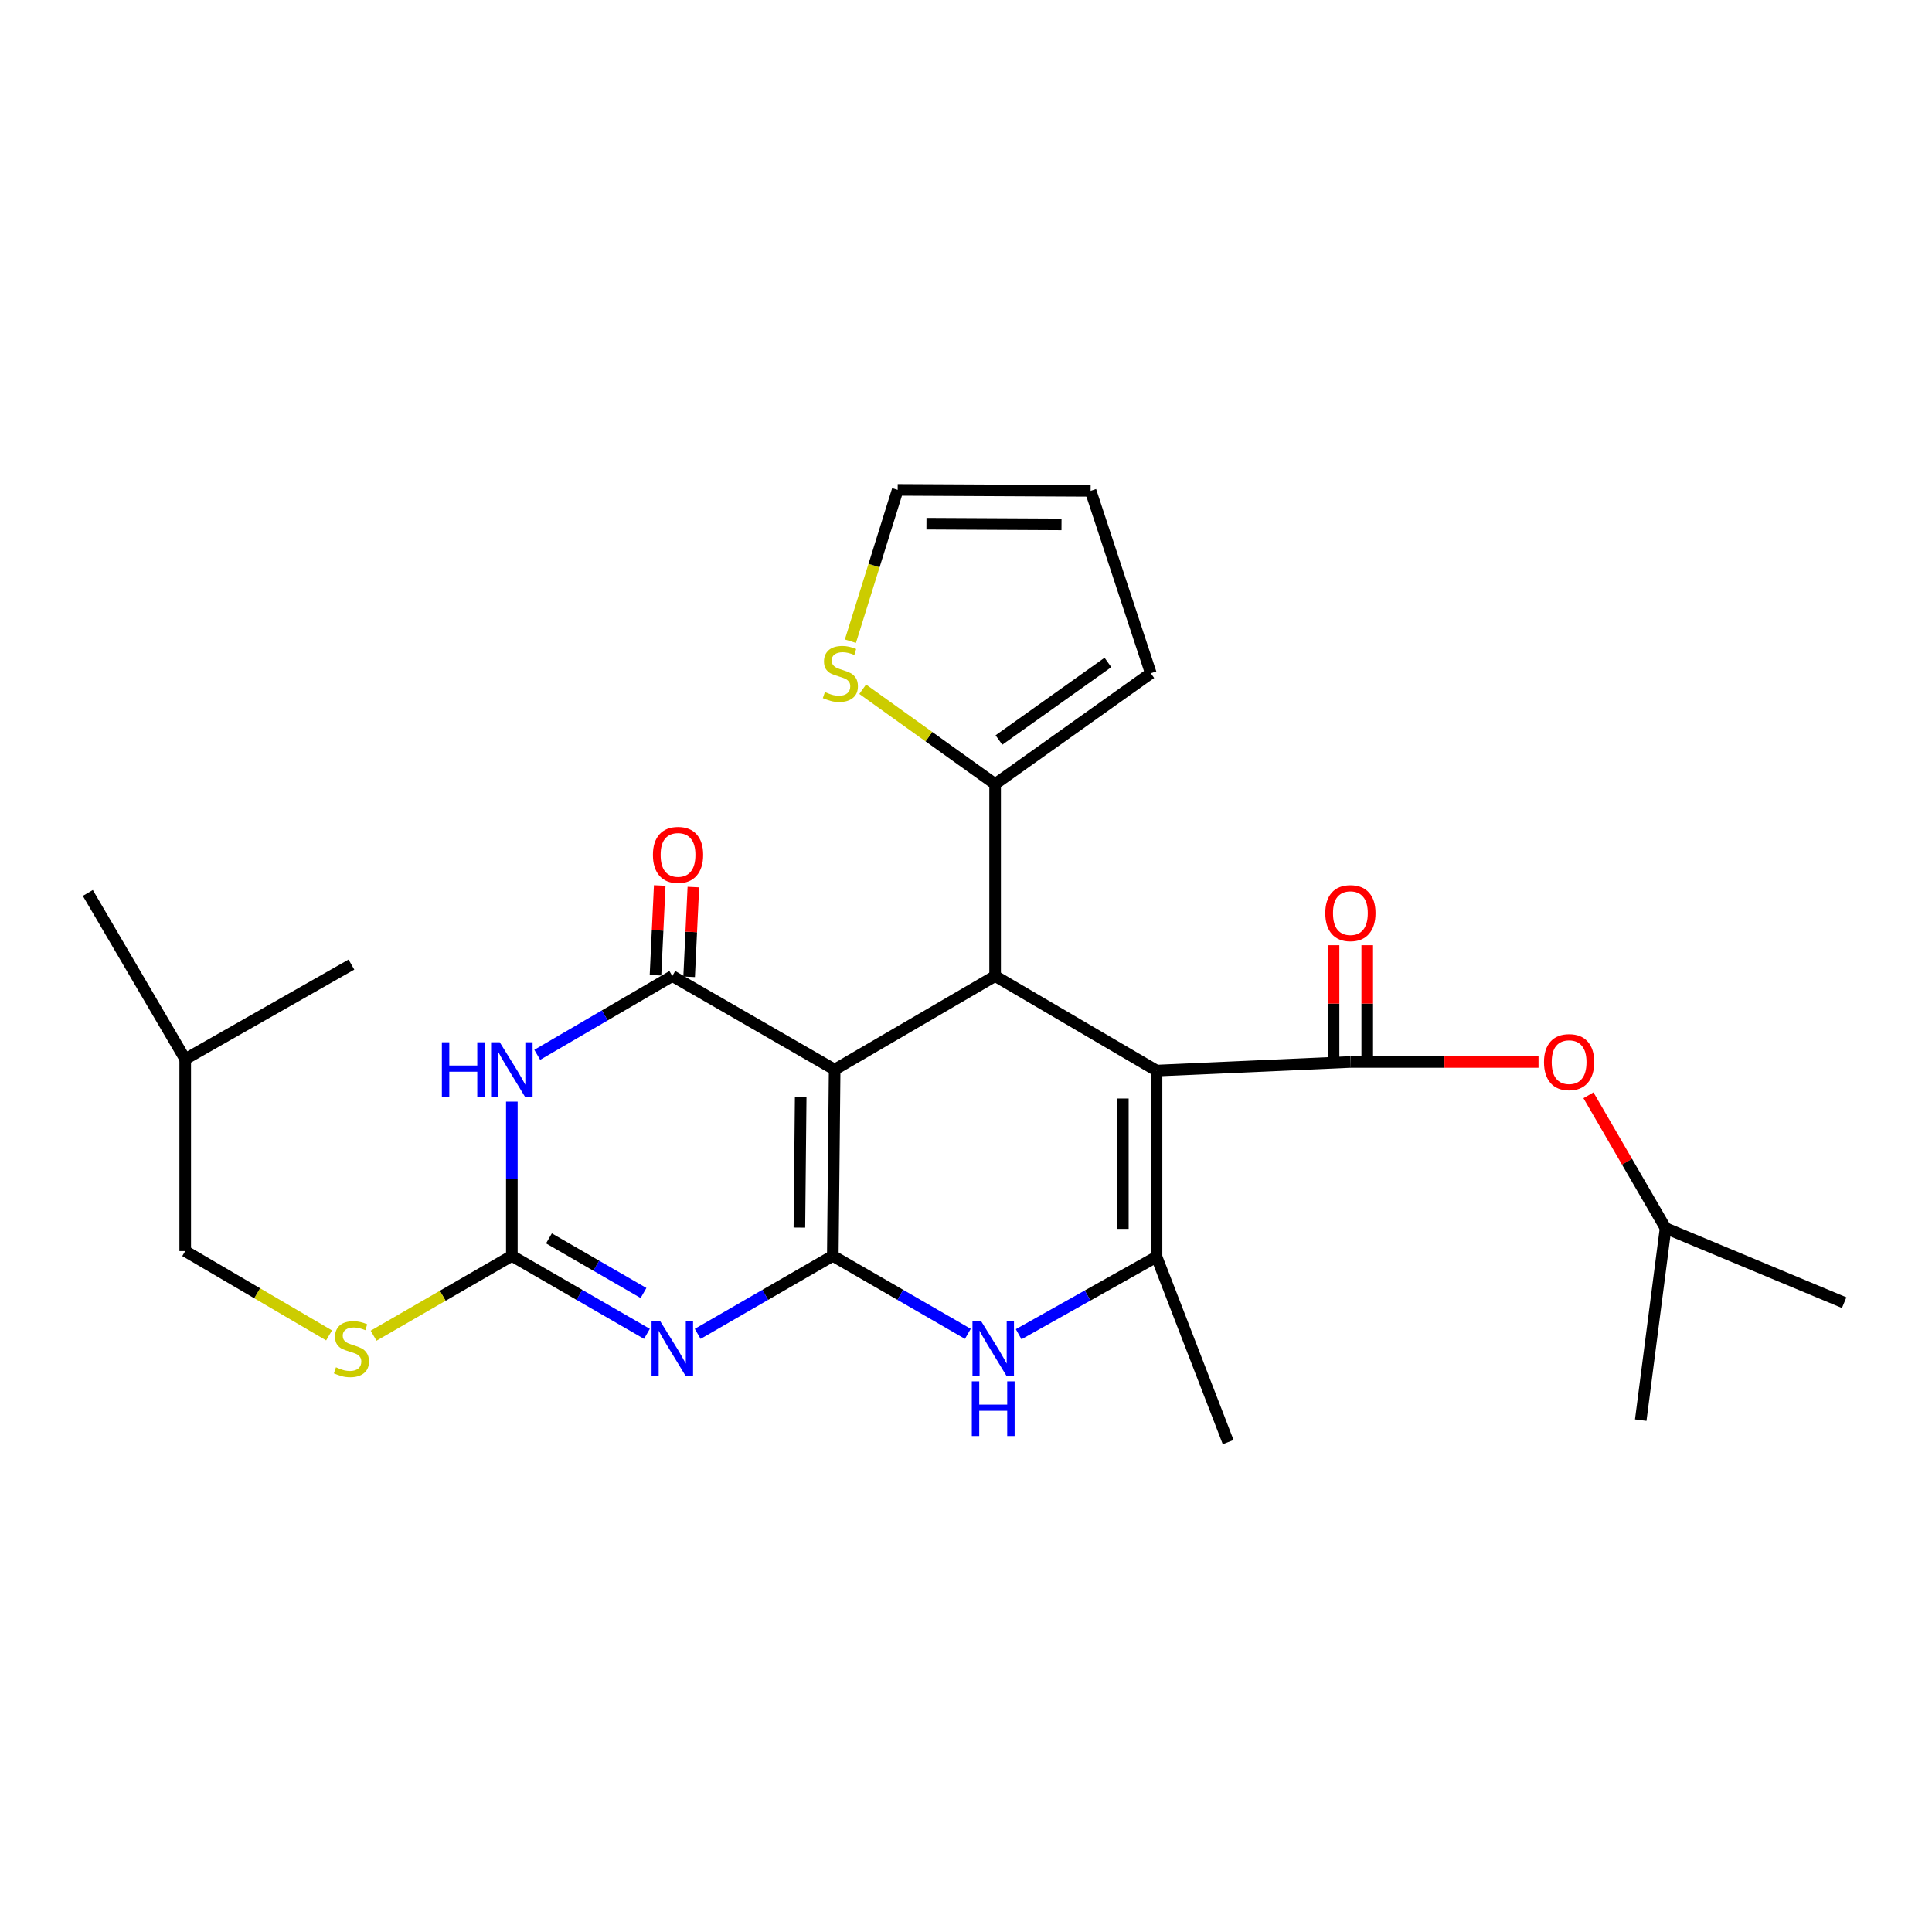 <?xml version='1.0' encoding='iso-8859-1'?>
<svg version='1.1' baseProfile='full'
              xmlns='http://www.w3.org/2000/svg'
                      xmlns:rdkit='http://www.rdkit.org/xml'
                      xmlns:xlink='http://www.w3.org/1999/xlink'
                  xml:space='preserve'
width='1000px' height='1000px' viewBox='0 0 1000 1000'>
<!-- END OF HEADER -->
<rect style='opacity:1.0;fill:#FFFFFF;stroke:none' width='1000' height='1000' x='0' y='0'> </rect>
<path class='bond-0' d='M 431.054,650.027 L 432.013,553.634' style='fill:none;fill-rule:evenodd;stroke:#000000;stroke-width:6px;stroke-linecap:butt;stroke-linejoin:miter;stroke-opacity:1' />
<path class='bond-0' d='M 413.766,635.395 L 414.437,567.92' style='fill:none;fill-rule:evenodd;stroke:#000000;stroke-width:6px;stroke-linecap:butt;stroke-linejoin:miter;stroke-opacity:1' />
<path class='bond-2' d='M 431.054,650.027 L 396.09,670.218' style='fill:none;fill-rule:evenodd;stroke:#000000;stroke-width:6px;stroke-linecap:butt;stroke-linejoin:miter;stroke-opacity:1' />
<path class='bond-2' d='M 396.09,670.218 L 361.126,690.409' style='fill:none;fill-rule:evenodd;stroke:#0000FF;stroke-width:6px;stroke-linecap:butt;stroke-linejoin:miter;stroke-opacity:1' />
<path class='bond-8' d='M 431.054,650.027 L 466.004,670.217' style='fill:none;fill-rule:evenodd;stroke:#000000;stroke-width:6px;stroke-linecap:butt;stroke-linejoin:miter;stroke-opacity:1' />
<path class='bond-8' d='M 466.004,670.217 L 500.954,690.406' style='fill:none;fill-rule:evenodd;stroke:#0000FF;stroke-width:6px;stroke-linecap:butt;stroke-linejoin:miter;stroke-opacity:1' />
<path class='bond-3' d='M 432.013,553.634 L 347.988,505.181' style='fill:none;fill-rule:evenodd;stroke:#000000;stroke-width:6px;stroke-linecap:butt;stroke-linejoin:miter;stroke-opacity:1' />
<path class='bond-4' d='M 432.013,553.634 L 515.07,505.181' style='fill:none;fill-rule:evenodd;stroke:#000000;stroke-width:6px;stroke-linecap:butt;stroke-linejoin:miter;stroke-opacity:1' />
<path class='bond-1' d='M 598.62,554.138 L 598.62,650.521' style='fill:none;fill-rule:evenodd;stroke:#000000;stroke-width:6px;stroke-linecap:butt;stroke-linejoin:miter;stroke-opacity:1' />
<path class='bond-1' d='M 581.188,568.595 L 581.188,636.063' style='fill:none;fill-rule:evenodd;stroke:#000000;stroke-width:6px;stroke-linecap:butt;stroke-linejoin:miter;stroke-opacity:1' />
<path class='bond-9' d='M 598.62,554.138 L 698.964,549.673' style='fill:none;fill-rule:evenodd;stroke:#000000;stroke-width:6px;stroke-linecap:butt;stroke-linejoin:miter;stroke-opacity:1' />
<path class='bond-27' d='M 598.62,554.138 L 515.07,505.181' style='fill:none;fill-rule:evenodd;stroke:#000000;stroke-width:6px;stroke-linecap:butt;stroke-linejoin:miter;stroke-opacity:1' />
<path class='bond-7' d='M 334.85,690.408 L 299.89,670.217' style='fill:none;fill-rule:evenodd;stroke:#0000FF;stroke-width:6px;stroke-linecap:butt;stroke-linejoin:miter;stroke-opacity:1' />
<path class='bond-7' d='M 299.89,670.217 L 264.931,650.027' style='fill:none;fill-rule:evenodd;stroke:#000000;stroke-width:6px;stroke-linecap:butt;stroke-linejoin:miter;stroke-opacity:1' />
<path class='bond-7' d='M 333.081,669.255 L 308.609,655.122' style='fill:none;fill-rule:evenodd;stroke:#0000FF;stroke-width:6px;stroke-linecap:butt;stroke-linejoin:miter;stroke-opacity:1' />
<path class='bond-7' d='M 308.609,655.122 L 284.137,640.988' style='fill:none;fill-rule:evenodd;stroke:#000000;stroke-width:6px;stroke-linecap:butt;stroke-linejoin:miter;stroke-opacity:1' />
<path class='bond-14' d='M 356.694,505.592 L 357.791,482.37' style='fill:none;fill-rule:evenodd;stroke:#000000;stroke-width:6px;stroke-linecap:butt;stroke-linejoin:miter;stroke-opacity:1' />
<path class='bond-14' d='M 357.791,482.37 L 358.887,459.147' style='fill:none;fill-rule:evenodd;stroke:#FF0000;stroke-width:6px;stroke-linecap:butt;stroke-linejoin:miter;stroke-opacity:1' />
<path class='bond-14' d='M 339.281,504.77 L 340.377,481.548' style='fill:none;fill-rule:evenodd;stroke:#000000;stroke-width:6px;stroke-linecap:butt;stroke-linejoin:miter;stroke-opacity:1' />
<path class='bond-14' d='M 340.377,481.548 L 341.474,458.325' style='fill:none;fill-rule:evenodd;stroke:#FF0000;stroke-width:6px;stroke-linecap:butt;stroke-linejoin:miter;stroke-opacity:1' />
<path class='bond-28' d='M 347.988,505.181 L 313.031,525.574' style='fill:none;fill-rule:evenodd;stroke:#000000;stroke-width:6px;stroke-linecap:butt;stroke-linejoin:miter;stroke-opacity:1' />
<path class='bond-28' d='M 313.031,525.574 L 278.075,545.967' style='fill:none;fill-rule:evenodd;stroke:#0000FF;stroke-width:6px;stroke-linecap:butt;stroke-linejoin:miter;stroke-opacity:1' />
<path class='bond-10' d='M 515.07,505.181 L 515.07,405.835' style='fill:none;fill-rule:evenodd;stroke:#000000;stroke-width:6px;stroke-linecap:butt;stroke-linejoin:miter;stroke-opacity:1' />
<path class='bond-5' d='M 264.931,570.204 L 264.931,610.116' style='fill:none;fill-rule:evenodd;stroke:#0000FF;stroke-width:6px;stroke-linecap:butt;stroke-linejoin:miter;stroke-opacity:1' />
<path class='bond-5' d='M 264.931,610.116 L 264.931,650.027' style='fill:none;fill-rule:evenodd;stroke:#000000;stroke-width:6px;stroke-linecap:butt;stroke-linejoin:miter;stroke-opacity:1' />
<path class='bond-6' d='M 598.62,650.521 L 562.938,670.562' style='fill:none;fill-rule:evenodd;stroke:#000000;stroke-width:6px;stroke-linecap:butt;stroke-linejoin:miter;stroke-opacity:1' />
<path class='bond-6' d='M 562.938,670.562 L 527.255,690.602' style='fill:none;fill-rule:evenodd;stroke:#0000FF;stroke-width:6px;stroke-linecap:butt;stroke-linejoin:miter;stroke-opacity:1' />
<path class='bond-19' d='M 598.62,650.521 L 635.693,746.439' style='fill:none;fill-rule:evenodd;stroke:#000000;stroke-width:6px;stroke-linecap:butt;stroke-linejoin:miter;stroke-opacity:1' />
<path class='bond-13' d='M 264.931,650.027 L 229.151,670.696' style='fill:none;fill-rule:evenodd;stroke:#000000;stroke-width:6px;stroke-linecap:butt;stroke-linejoin:miter;stroke-opacity:1' />
<path class='bond-13' d='M 229.151,670.696 L 193.371,691.365' style='fill:none;fill-rule:evenodd;stroke:#CCCC00;stroke-width:6px;stroke-linecap:butt;stroke-linejoin:miter;stroke-opacity:1' />
<path class='bond-11' d='M 698.964,549.673 L 747.652,549.673' style='fill:none;fill-rule:evenodd;stroke:#000000;stroke-width:6px;stroke-linecap:butt;stroke-linejoin:miter;stroke-opacity:1' />
<path class='bond-11' d='M 747.652,549.673 L 796.339,549.673' style='fill:none;fill-rule:evenodd;stroke:#FF0000;stroke-width:6px;stroke-linecap:butt;stroke-linejoin:miter;stroke-opacity:1' />
<path class='bond-15' d='M 707.68,549.673 L 707.68,519.457' style='fill:none;fill-rule:evenodd;stroke:#000000;stroke-width:6px;stroke-linecap:butt;stroke-linejoin:miter;stroke-opacity:1' />
<path class='bond-15' d='M 707.68,519.457 L 707.68,489.241' style='fill:none;fill-rule:evenodd;stroke:#FF0000;stroke-width:6px;stroke-linecap:butt;stroke-linejoin:miter;stroke-opacity:1' />
<path class='bond-15' d='M 690.248,549.673 L 690.248,519.457' style='fill:none;fill-rule:evenodd;stroke:#000000;stroke-width:6px;stroke-linecap:butt;stroke-linejoin:miter;stroke-opacity:1' />
<path class='bond-15' d='M 690.248,519.457 L 690.248,489.241' style='fill:none;fill-rule:evenodd;stroke:#FF0000;stroke-width:6px;stroke-linecap:butt;stroke-linejoin:miter;stroke-opacity:1' />
<path class='bond-12' d='M 515.07,405.835 L 480.794,381.291' style='fill:none;fill-rule:evenodd;stroke:#000000;stroke-width:6px;stroke-linecap:butt;stroke-linejoin:miter;stroke-opacity:1' />
<path class='bond-12' d='M 480.794,381.291 L 446.519,356.747' style='fill:none;fill-rule:evenodd;stroke:#CCCC00;stroke-width:6px;stroke-linecap:butt;stroke-linejoin:miter;stroke-opacity:1' />
<path class='bond-16' d='M 515.07,405.835 L 595.657,348.482' style='fill:none;fill-rule:evenodd;stroke:#000000;stroke-width:6px;stroke-linecap:butt;stroke-linejoin:miter;stroke-opacity:1' />
<path class='bond-16' d='M 517.049,383.029 L 573.46,342.882' style='fill:none;fill-rule:evenodd;stroke:#000000;stroke-width:6px;stroke-linecap:butt;stroke-linejoin:miter;stroke-opacity:1' />
<path class='bond-21' d='M 822.181,566.92 L 842.143,601.307' style='fill:none;fill-rule:evenodd;stroke:#FF0000;stroke-width:6px;stroke-linecap:butt;stroke-linejoin:miter;stroke-opacity:1' />
<path class='bond-21' d='M 842.143,601.307 L 862.104,635.693' style='fill:none;fill-rule:evenodd;stroke:#000000;stroke-width:6px;stroke-linecap:butt;stroke-linejoin:miter;stroke-opacity:1' />
<path class='bond-17' d='M 440.166,331.875 L 452.404,292.718' style='fill:none;fill-rule:evenodd;stroke:#CCCC00;stroke-width:6px;stroke-linecap:butt;stroke-linejoin:miter;stroke-opacity:1' />
<path class='bond-17' d='M 452.404,292.718 L 464.641,253.561' style='fill:none;fill-rule:evenodd;stroke:#000000;stroke-width:6px;stroke-linecap:butt;stroke-linejoin:miter;stroke-opacity:1' />
<path class='bond-20' d='M 170.321,691.21 L 133.092,669.384' style='fill:none;fill-rule:evenodd;stroke:#CCCC00;stroke-width:6px;stroke-linecap:butt;stroke-linejoin:miter;stroke-opacity:1' />
<path class='bond-20' d='M 133.092,669.384 L 95.864,647.557' style='fill:none;fill-rule:evenodd;stroke:#000000;stroke-width:6px;stroke-linecap:butt;stroke-linejoin:miter;stroke-opacity:1' />
<path class='bond-18' d='M 595.657,348.482 L 564.501,254.065' style='fill:none;fill-rule:evenodd;stroke:#000000;stroke-width:6px;stroke-linecap:butt;stroke-linejoin:miter;stroke-opacity:1' />
<path class='bond-29' d='M 464.641,253.561 L 564.501,254.065' style='fill:none;fill-rule:evenodd;stroke:#000000;stroke-width:6px;stroke-linecap:butt;stroke-linejoin:miter;stroke-opacity:1' />
<path class='bond-29' d='M 479.532,271.069 L 549.434,271.422' style='fill:none;fill-rule:evenodd;stroke:#000000;stroke-width:6px;stroke-linecap:butt;stroke-linejoin:miter;stroke-opacity:1' />
<path class='bond-22' d='M 95.864,647.557 L 95.864,548.211' style='fill:none;fill-rule:evenodd;stroke:#000000;stroke-width:6px;stroke-linecap:butt;stroke-linejoin:miter;stroke-opacity:1' />
<path class='bond-23' d='M 862.104,635.693 L 954.545,674.258' style='fill:none;fill-rule:evenodd;stroke:#000000;stroke-width:6px;stroke-linecap:butt;stroke-linejoin:miter;stroke-opacity:1' />
<path class='bond-24' d='M 862.104,635.693 L 849.243,735.069' style='fill:none;fill-rule:evenodd;stroke:#000000;stroke-width:6px;stroke-linecap:butt;stroke-linejoin:miter;stroke-opacity:1' />
<path class='bond-25' d='M 95.864,548.211 L 181.894,499.264' style='fill:none;fill-rule:evenodd;stroke:#000000;stroke-width:6px;stroke-linecap:butt;stroke-linejoin:miter;stroke-opacity:1' />
<path class='bond-26' d='M 95.864,548.211 L 45.455,462.191' style='fill:none;fill-rule:evenodd;stroke:#000000;stroke-width:6px;stroke-linecap:butt;stroke-linejoin:miter;stroke-opacity:1' />
<path  class='atom-3' d='M 341.728 683.836
L 351.008 698.836
Q 351.928 700.316, 353.408 702.996
Q 354.888 705.676, 354.968 705.836
L 354.968 683.836
L 358.728 683.836
L 358.728 712.156
L 354.848 712.156
L 344.888 695.756
Q 343.728 693.836, 342.488 691.636
Q 341.288 689.436, 340.928 688.756
L 340.928 712.156
L 337.248 712.156
L 337.248 683.836
L 341.728 683.836
' fill='#0000FF'/>
<path  class='atom-6' d='M 228.711 539.474
L 232.551 539.474
L 232.551 551.514
L 247.031 551.514
L 247.031 539.474
L 250.871 539.474
L 250.871 567.794
L 247.031 567.794
L 247.031 554.714
L 232.551 554.714
L 232.551 567.794
L 228.711 567.794
L 228.711 539.474
' fill='#0000FF'/>
<path  class='atom-6' d='M 258.671 539.474
L 267.951 554.474
Q 268.871 555.954, 270.351 558.634
Q 271.831 561.314, 271.911 561.474
L 271.911 539.474
L 275.671 539.474
L 275.671 567.794
L 271.791 567.794
L 261.831 551.394
Q 260.671 549.474, 259.431 547.274
Q 258.231 545.074, 257.871 544.394
L 257.871 567.794
L 254.191 567.794
L 254.191 539.474
L 258.671 539.474
' fill='#0000FF'/>
<path  class='atom-9' d='M 507.831 683.836
L 517.111 698.836
Q 518.031 700.316, 519.511 702.996
Q 520.991 705.676, 521.071 705.836
L 521.071 683.836
L 524.831 683.836
L 524.831 712.156
L 520.951 712.156
L 510.991 695.756
Q 509.831 693.836, 508.591 691.636
Q 507.391 689.436, 507.031 688.756
L 507.031 712.156
L 503.351 712.156
L 503.351 683.836
L 507.831 683.836
' fill='#0000FF'/>
<path  class='atom-9' d='M 503.011 714.988
L 506.851 714.988
L 506.851 727.028
L 521.331 727.028
L 521.331 714.988
L 525.171 714.988
L 525.171 743.308
L 521.331 743.308
L 521.331 730.228
L 506.851 730.228
L 506.851 743.308
L 503.011 743.308
L 503.011 714.988
' fill='#0000FF'/>
<path  class='atom-12' d='M 799.17 549.753
Q 799.17 542.953, 802.53 539.153
Q 805.89 535.353, 812.17 535.353
Q 818.45 535.353, 821.81 539.153
Q 825.17 542.953, 825.17 549.753
Q 825.17 556.633, 821.77 560.553
Q 818.37 564.433, 812.17 564.433
Q 805.93 564.433, 802.53 560.553
Q 799.17 556.673, 799.17 549.753
M 812.17 561.233
Q 816.49 561.233, 818.81 558.353
Q 821.17 555.433, 821.17 549.753
Q 821.17 544.193, 818.81 541.393
Q 816.49 538.553, 812.17 538.553
Q 807.85 538.553, 805.49 541.353
Q 803.17 544.153, 803.17 549.753
Q 803.17 555.473, 805.49 558.353
Q 807.85 561.233, 812.17 561.233
' fill='#FF0000'/>
<path  class='atom-13' d='M 426.976 358.202
Q 427.296 358.322, 428.616 358.882
Q 429.936 359.442, 431.376 359.802
Q 432.856 360.122, 434.296 360.122
Q 436.976 360.122, 438.536 358.842
Q 440.096 357.522, 440.096 355.242
Q 440.096 353.682, 439.296 352.722
Q 438.536 351.762, 437.336 351.242
Q 436.136 350.722, 434.136 350.122
Q 431.616 349.362, 430.096 348.642
Q 428.616 347.922, 427.536 346.402
Q 426.496 344.882, 426.496 342.322
Q 426.496 338.762, 428.896 336.562
Q 431.336 334.362, 436.136 334.362
Q 439.416 334.362, 443.136 335.922
L 442.216 339.002
Q 438.816 337.602, 436.256 337.602
Q 433.496 337.602, 431.976 338.762
Q 430.456 339.882, 430.496 341.842
Q 430.496 343.362, 431.256 344.282
Q 432.056 345.202, 433.176 345.722
Q 434.336 346.242, 436.256 346.842
Q 438.816 347.642, 440.336 348.442
Q 441.856 349.242, 442.936 350.882
Q 444.056 352.482, 444.056 355.242
Q 444.056 359.162, 441.416 361.282
Q 438.816 363.362, 434.456 363.362
Q 431.936 363.362, 430.016 362.802
Q 428.136 362.282, 425.896 361.362
L 426.976 358.202
' fill='#CCCC00'/>
<path  class='atom-14' d='M 173.894 707.716
Q 174.214 707.836, 175.534 708.396
Q 176.854 708.956, 178.294 709.316
Q 179.774 709.636, 181.214 709.636
Q 183.894 709.636, 185.454 708.356
Q 187.014 707.036, 187.014 704.756
Q 187.014 703.196, 186.214 702.236
Q 185.454 701.276, 184.254 700.756
Q 183.054 700.236, 181.054 699.636
Q 178.534 698.876, 177.014 698.156
Q 175.534 697.436, 174.454 695.916
Q 173.414 694.396, 173.414 691.836
Q 173.414 688.276, 175.814 686.076
Q 178.254 683.876, 183.054 683.876
Q 186.334 683.876, 190.054 685.436
L 189.134 688.516
Q 185.734 687.116, 183.174 687.116
Q 180.414 687.116, 178.894 688.276
Q 177.374 689.396, 177.414 691.356
Q 177.414 692.876, 178.174 693.796
Q 178.974 694.716, 180.094 695.236
Q 181.254 695.756, 183.174 696.356
Q 185.734 697.156, 187.254 697.956
Q 188.774 698.756, 189.854 700.396
Q 190.974 701.996, 190.974 704.756
Q 190.974 708.676, 188.334 710.796
Q 185.734 712.876, 181.374 712.876
Q 178.854 712.876, 176.934 712.316
Q 175.054 711.796, 172.814 710.876
L 173.894 707.716
' fill='#CCCC00'/>
<path  class='atom-15' d='M 337.951 442.485
Q 337.951 435.685, 341.311 431.885
Q 344.671 428.085, 350.951 428.085
Q 357.231 428.085, 360.591 431.885
Q 363.951 435.685, 363.951 442.485
Q 363.951 449.365, 360.551 453.285
Q 357.151 457.165, 350.951 457.165
Q 344.711 457.165, 341.311 453.285
Q 337.951 449.405, 337.951 442.485
M 350.951 453.965
Q 355.271 453.965, 357.591 451.085
Q 359.951 448.165, 359.951 442.485
Q 359.951 436.925, 357.591 434.125
Q 355.271 431.285, 350.951 431.285
Q 346.631 431.285, 344.271 434.085
Q 341.951 436.885, 341.951 442.485
Q 341.951 448.205, 344.271 451.085
Q 346.631 453.965, 350.951 453.965
' fill='#FF0000'/>
<path  class='atom-16' d='M 685.964 472.633
Q 685.964 465.833, 689.324 462.033
Q 692.684 458.233, 698.964 458.233
Q 705.244 458.233, 708.604 462.033
Q 711.964 465.833, 711.964 472.633
Q 711.964 479.513, 708.564 483.433
Q 705.164 487.313, 698.964 487.313
Q 692.724 487.313, 689.324 483.433
Q 685.964 479.553, 685.964 472.633
M 698.964 484.113
Q 703.284 484.113, 705.604 481.233
Q 707.964 478.313, 707.964 472.633
Q 707.964 467.073, 705.604 464.273
Q 703.284 461.433, 698.964 461.433
Q 694.644 461.433, 692.284 464.233
Q 689.964 467.033, 689.964 472.633
Q 689.964 478.353, 692.284 481.233
Q 694.644 484.113, 698.964 484.113
' fill='#FF0000'/>
</svg>
